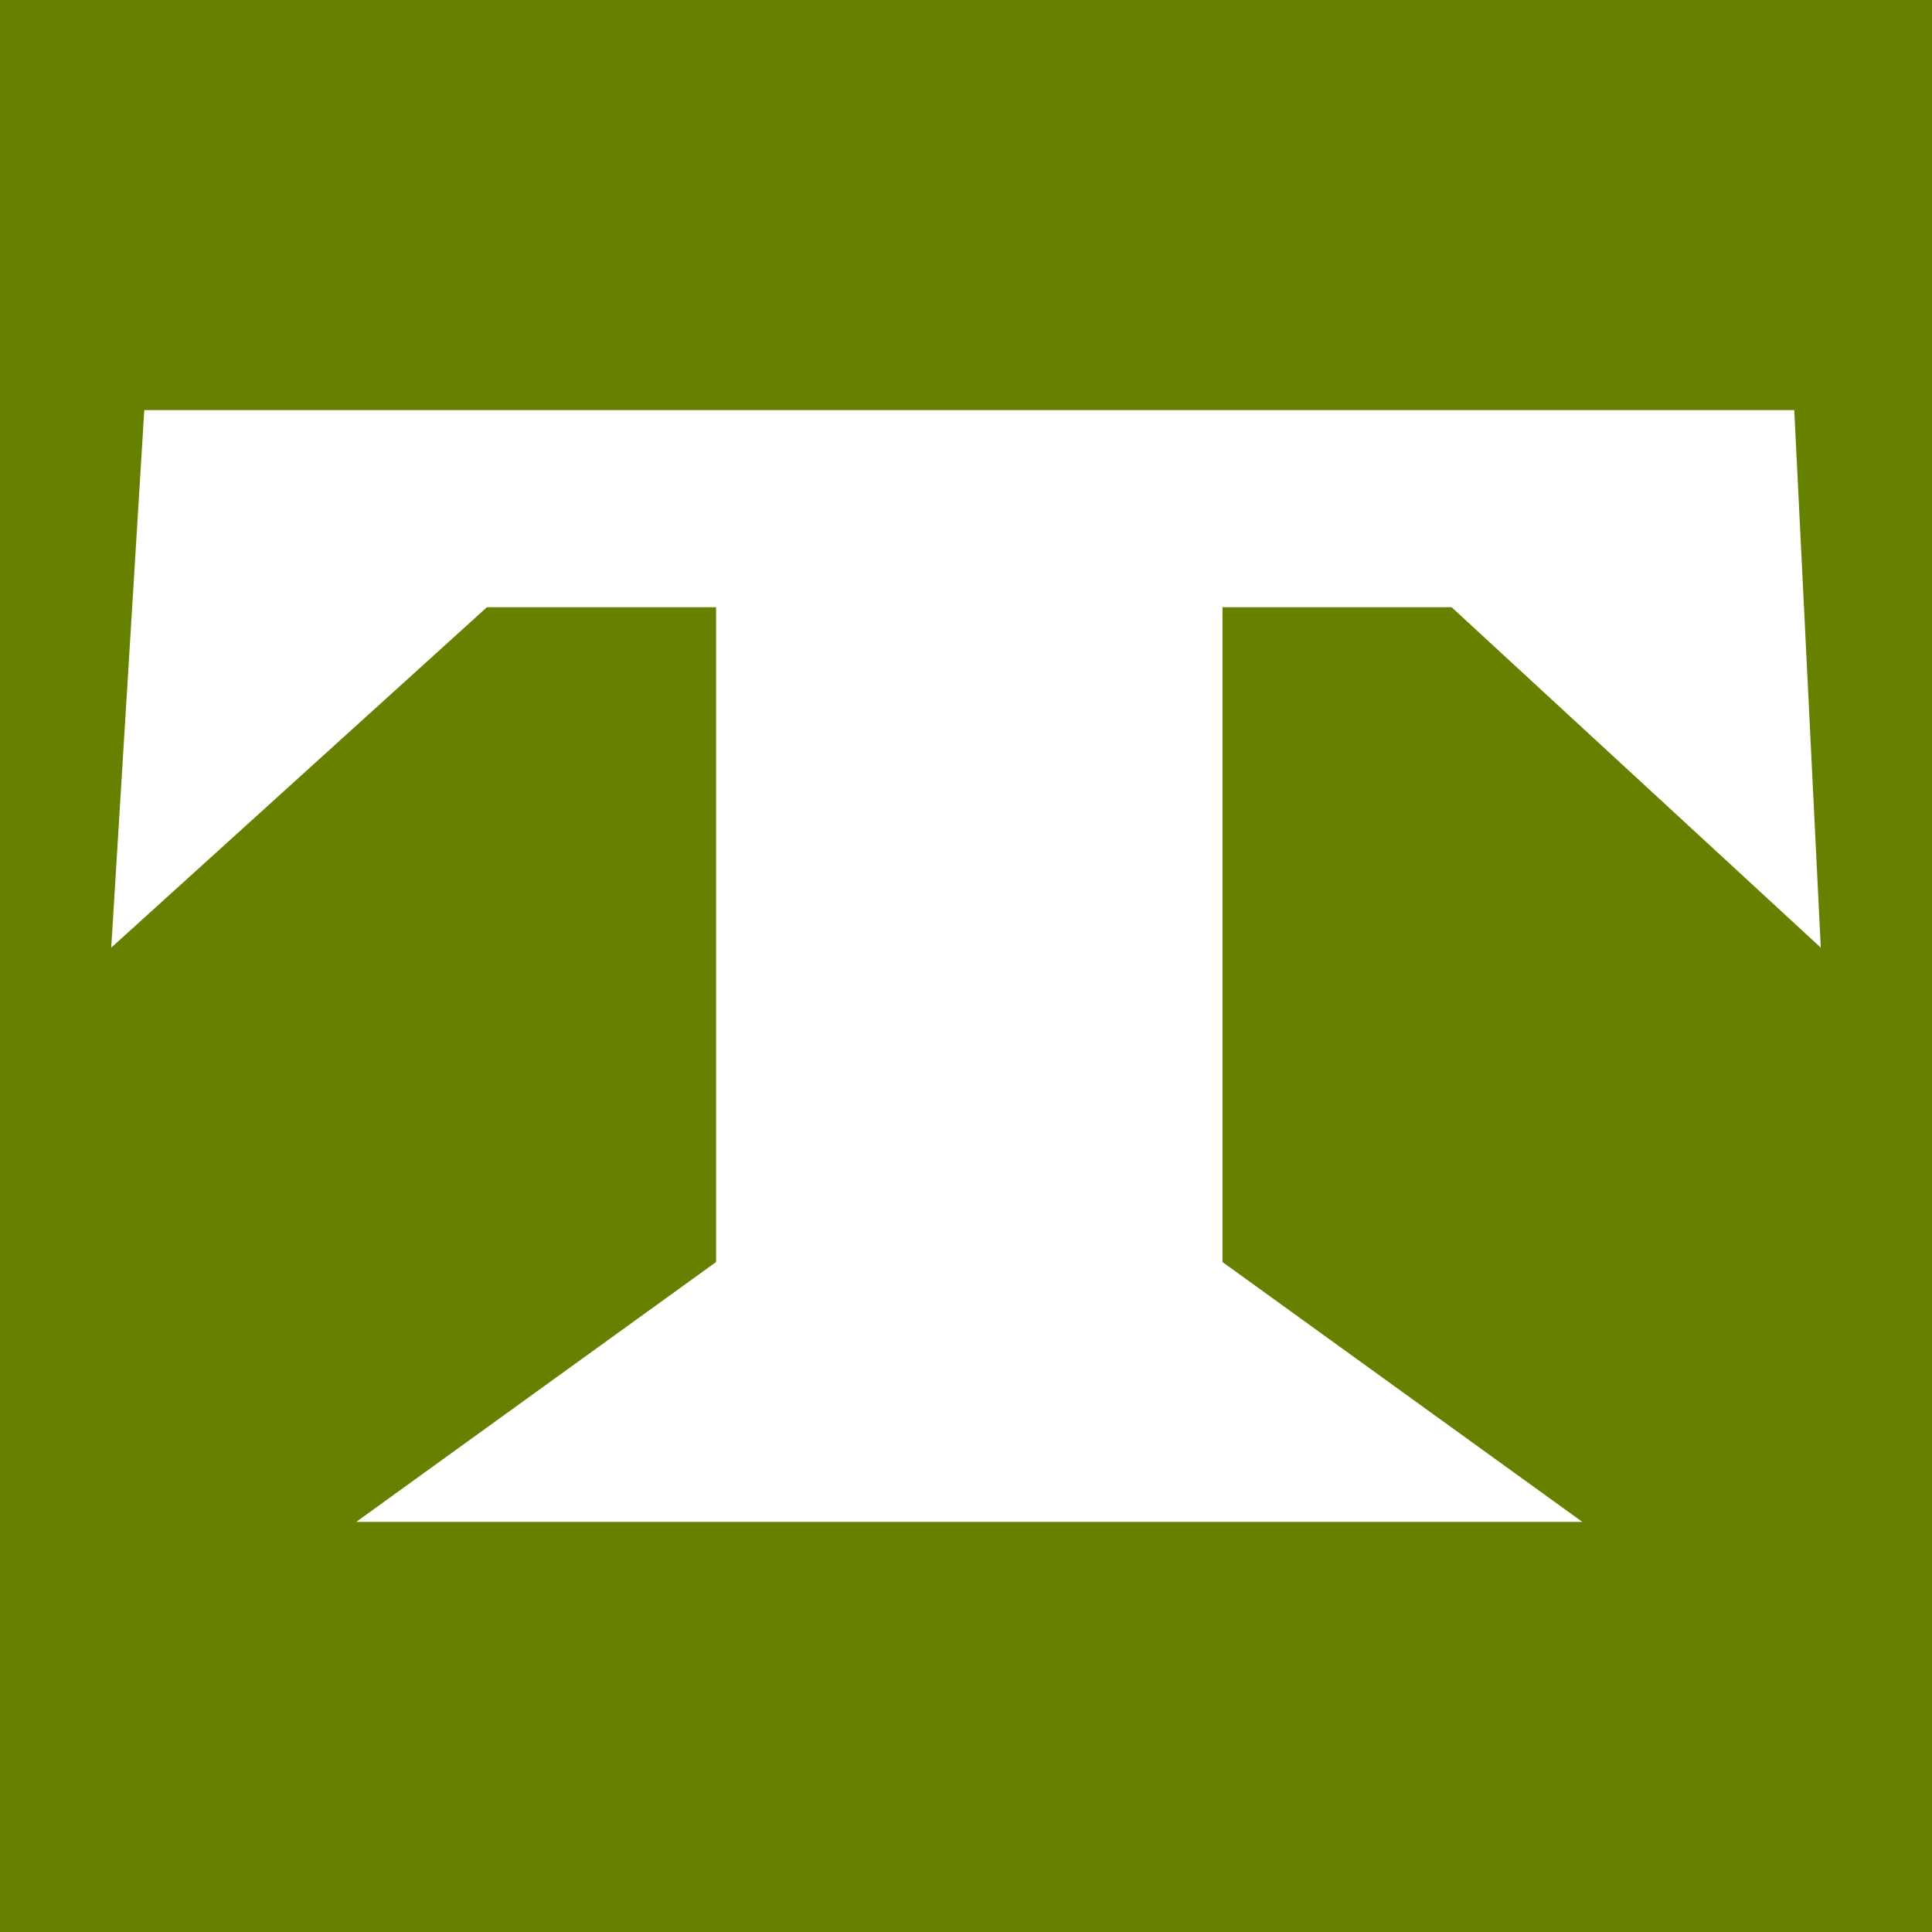 <?xml version="1.0" encoding="UTF-8" standalone="no"?>
<!-- Created with Inkscape (http://www.inkscape.org/) -->

<svg
   width="512"
   height="512"
   id="svg3108"
   version="1.1"
   inkscape:version="1.1.1 (3bf5ae0d25, 2021-09-20, custom)"
   sodipodi:docname="favicon.svg"
   inkscape:export-filename="/home/fred/Dropbox/terrible.dk/graphic/favicon.png"
   inkscape:export-xdpi="90"
   inkscape:export-ydpi="90"
   xmlns:inkscape="http://www.inkscape.org/namespaces/inkscape"
   xmlns:sodipodi="http://sodipodi.sourceforge.net/DTD/sodipodi-0.dtd"
   xmlns="http://www.w3.org/2000/svg"
   xmlns:svg="http://www.w3.org/2000/svg"
   xmlns:rdf="http://www.w3.org/1999/02/22-rdf-syntax-ns#"
   xmlns:cc="http://creativecommons.org/ns#"
   xmlns:dc="http://purl.org/dc/elements/1.1/">
  <defs
     id="defs3110">
    <clipPath
       clipPathUnits="userSpaceOnUse"
       id="clipPath3068">
      <path
         inkscape:connector-curvature="0"
         d="m 0,0 1190.551,0 0,841.89 L 0,841.89 0,0 z"
         id="path3070" />
    </clipPath>
    <clipPath
       clipPathUnits="userSpaceOnUse"
       id="clipPath3084">
      <path
         inkscape:connector-curvature="0"
         d="m 0,0 1190.551,0 0,841.89 L 0,841.89 0,0 z"
         id="path3086" />
    </clipPath>
    <clipPath
       clipPathUnits="userSpaceOnUse"
       id="clipPath3084-2">
      <path
         inkscape:connector-curvature="0"
         d="m 0,0 1190.551,0 0,841.89 L 0,841.89 0,0 z"
         id="path3086-8" />
    </clipPath>
    <clipPath
       clipPathUnits="userSpaceOnUse"
       id="clipPath3068-2">
      <path
         inkscape:connector-curvature="0"
         d="m 0,0 1190.551,0 0,841.89 L 0,841.89 0,0 z"
         id="path3070-6" />
    </clipPath>
    <clipPath
       clipPathUnits="userSpaceOnUse"
       id="clipPath3084-5">
      <path
         inkscape:connector-curvature="0"
         d="m 0,0 1190.551,0 0,841.89 L 0,841.89 0,0 z"
         id="path3086-7" />
    </clipPath>
    <clipPath
       clipPathUnits="userSpaceOnUse"
       id="clipPath3068-0">
      <path
         inkscape:connector-curvature="0"
         d="m 0,0 1190.551,0 0,841.89 L 0,841.89 0,0 z"
         id="path3070-1" />
    </clipPath>
  </defs>
  <sodipodi:namedview
     id="base"
     pagecolor="#ffffff"
     bordercolor="#666666"
     borderopacity="1.0"
     inkscape:pageopacity="0.0"
     inkscape:pageshadow="2"
     inkscape:zoom="0.46637852"
     inkscape:cx="-46.099893"
     inkscape:cy="449.20594"
     inkscape:document-units="px"
     inkscape:current-layer="layer1"
     showgrid="false"
     inkscape:snap-global="false"
     showguides="true"
     inkscape:guide-bbox="true"
     inkscape:window-width="1916"
     inkscape:window-height="1052"
     inkscape:window-x="0"
     inkscape:window-y="24"
     inkscape:window-maximized="1"
     inkscape:pagecheckerboard="0">
    <sodipodi:guide
       orientation="1,0"
       position="405.006,527.057"
       id="guide4174" />
  </sodipodi:namedview>
  <g
     inkscape:label="Layer 1"
     inkscape:groupmode="layer"
     id="layer1"
     transform="translate(0,-540.362)">
    <rect
       style="fill:#668000;fill-opacity:1;stroke:none"
       id="rect3394"
       width="512"
       height="512"
       x="0"
       y="540.362" />
    <g
       style="fill:#ffffff"
       id="g3076-1"
       transform="matrix(11.158,0,0,-12.652,38.237,649.041)">
      <path
         inkscape:connector-curvature="0"
         d="m 0,0 -0.785,-11.26 8.923,7.131 5.442,0 0,-13.716 -8.547,-5.443 29.122,0 -8.547,5.443 0,13.716 5.442,0 8.768,-7.131 L 39.188,0 0,0 z"
         style="fill:#ffffff;fill-opacity:1;fill-rule:nonzero;stroke:none"
         id="path3078-1" />
    </g>
  </g>
</svg>
